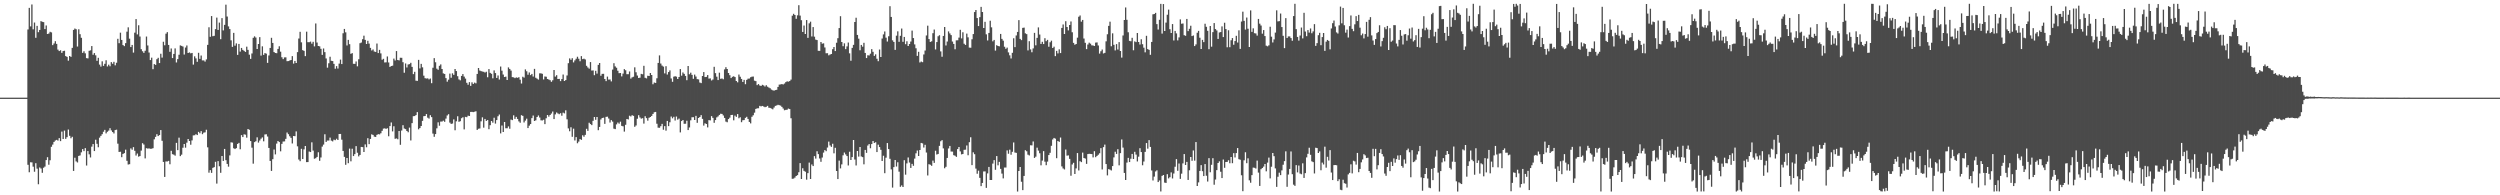 <?xml version="1.0" encoding="UTF-8"?>
<svg xmlns="http://www.w3.org/2000/svg" width="1920" height="150">
  <path d="M0 75.000h1v1.000H0zM1 75.000h1v1.000H1zM2 75.000h1v1.000H2zM3 75.000h1v1.000H3zM4 75.000h1v1.000H4zM5 75.000h1v1.000H5zM6 75.000h1v1.000H6zM7 75.000h1v1.000H7zM8 75.000h1v1.000H8zM9 75.000h1v1.000H9zM10 75.000h1v1.000H10zM11 75.000h1v1.000H11zM12 75.000h1v1.000H12zM13 75.000h1v1.000H13zM14 75.000h1v1.000H14zM15 75.000h1v1.000H15zM16 75.000h1v1.000H16zM17 75.000h1v1.000H17zM18 75.000h1v1.000H18zM19 75.000h1v1.000H19zM20 75.000h1v1.000H20zM21 22.646h1v103.897H21zM22 6.032h1v126.265H22zM23 20.292h1v104.317H23zM24 3.439h1v121.273H24zM25 22.540h1v105.482H25zM26 17.318h1v114.597H26zM27 29.050h1v96.276H27zM28 19.866h1v109.646H28zM29 24.733h1v116.805H29zM30 22.980h1v105.615H30zM31 16.243h1v113.202H31zM32 16.729h1v116.007H32zM33 17.003h1v111.803H33zM34 22.339h1v105.619H34zM35 19.578h1v103.369H35zM36 26.097h1v94.620H36zM37 25.732h1v100.764H37zM38 24.422h1v98.679H38zM39 24.885h1v87.850H39zM40 34.659h1v76.392H40zM41 33.390h1v75.600H41zM42 31.663h1v76.269H42zM43 33.710h1v73.717H43zM44 38.098h1v69.893H44zM45 39.219h1v66.858H45zM46 38.586h1v69.797H46zM47 40.605h1v60.450H47zM48 39.243h1v67.530H48zM49 38.960h1v61.321H49zM50 43.078h1v63.576H50zM51 43.679h1v61.664H51zM52 46.570h1v52.917H52zM53 43.010h1v61.268H53zM54 43.696h1v62.491H54zM55 36.754h1v68.302H55zM56 22.965h1v108.329H56zM57 21.910h1v99.211H57zM58 22.467h1v101.493H58zM59 35.759h1v89.022H59zM60 22.452h1v97.295H60zM61 26.260h1v93.064H61zM62 29.010h1v87.963H62zM63 40.586h1v73.914H63zM64 39.380h1v76.669H64zM65 40.984h1v72.774H65zM66 44.658h1v82.487H66zM67 44.825h1v71.211H67zM68 39.005h1v79.540H68zM69 38.648h1v82.283H69zM70 35.400h1v77.266H70zM71 42.021h1v68.636H71zM72 40.731h1v75.307H72zM73 42.498h1v64.809H73zM74 46.686h1v63.748H74zM75 44.376h1v68.749H75zM76 49.589h1v56.127H76zM77 51.150h1v53.214H77zM78 47.086h1v55.995H78zM79 50.564h1v50.616H79zM80 48.976h1v50.768H80zM81 46.285h1v56.186H81zM82 51.029h1v50.158H82zM83 49.668h1v50.657H83zM84 50.877h1v47.589H84zM85 47.716h1v52.449H85zM86 48.936h1v52.492H86zM87 47.459h1v55.064H87zM88 50.155h1v49.722H88zM89 48.195h1v51.415H89zM90 29.789h1v80.537H90zM91 33.172h1v83.535H91zM92 25.082h1v91.444H92zM93 30.672h1v90.044H93zM94 34.635h1v83.563H94zM95 35.448h1v82.180H95zM96 33.143h1v81.788H96zM97 24.325h1v99.185H97zM98 20.994h1v105.368H98zM99 29.712h1v96.374H99zM100 36.138h1v77.830H100zM101 34.501h1v80.515H101zM102 40.413h1v72.598H102zM103 25.067h1v90.751H103zM104 14.618h1v104.805H104zM105 26.417h1v91.475H105zM106 19.391h1v100.937H106zM107 28.043h1v91.808H107zM108 37.782h1v77.892H108zM109 39.367h1v70.589H109zM110 40.605h1v70.372H110zM111 38.969h1v82.673H111zM112 28.038h1v85.792H112zM113 34.918h1v79.209H113zM114 40.353h1v73.612H114zM115 46.124h1v68.174H115zM116 44.285h1v69.919H116zM117 53.133h1v60.697H117zM118 49.225h1v57.776H118zM119 49.804h1v55.311H119zM120 45.482h1v57.565H120zM121 44.386h1v60.130H121zM122 48.424h1v55.296H122zM123 41.256h1v58.655H123zM124 44.251h1v63.889H124zM125 32.054h1v92.329H125zM126 34.758h1v101.102H126zM127 25.881h1v98.131H127zM128 24.656h1v99.362H128zM129 34.523h1v89.013H129zM130 39.797h1v86.350H130zM131 37.208h1v78.584H131zM132 44.603h1v73.803H132zM133 41.430h1v77.351H133zM134 37.181h1v82.391H134zM135 47.988h1v61.717H135zM136 45.436h1v69.879H136zM137 42.026h1v63.713H137zM138 34.861h1v85.045H138zM139 35.206h1v83.565H139zM140 35.743h1v77.730H140zM141 41.876h1v68.733H141zM142 36.532h1v76.898H142zM143 34.906h1v74.677H143zM144 40.708h1v66.049H144zM145 40.254h1v68.012H145zM146 40.969h1v70.162H146zM147 40.673h1v67.168H147zM148 49.593h1v54.387H148zM149 43.266h1v60.636H149zM150 44.844h1v58.196H150zM151 47.468h1v56.267H151zM152 40.530h1v60.721H152zM153 45.232h1v57.098H153zM154 42.662h1v58.036H154zM155 46.368h1v56.685H155zM156 46.404h1v55.471H156zM157 47.286h1v54.327H157zM158 45.617h1v54.031H158zM159 34.446h1v78.695H159zM160 20.916h1v111.668H160zM161 28.280h1v102.360H161zM162 12.348h1v120.428H162zM163 27.780h1v101.128H163zM164 27.476h1v100.886H164zM165 22.368h1v101.911H165zM166 13.533h1v127.471H166zM167 23.011h1v100.728H167zM168 17.371h1v110.322H168zM169 30.089h1v102.610H169zM170 13.906h1v105.893H170zM171 23.332h1v100.280H171zM172 19.123h1v95.275H172zM173 3.585h1v119.439H173zM174 12.720h1v113.186H174zM175 20.290h1v107.734H175zM176 22.347h1v96.986H176zM177 30.988h1v78.331H177zM178 36.017h1v73.494H178zM179 25.257h1v88.596H179zM180 35.094h1v79.401H180zM181 33.345h1v80.438H181zM182 42.125h1v68.419H182zM183 33.754h1v75.962H183zM184 39.622h1v75.033H184zM185 36.822h1v66.971H185zM186 38.293h1v66.957H186zM187 39.048h1v64.133H187zM188 39.863h1v63.549H188zM189 35.821h1v69.885H189zM190 38.306h1v60.743H190zM191 41.983h1v57.724H191zM192 45.191h1v63.126H192zM193 41.052h1v72.334H193zM194 29.006h1v96.672H194zM195 27.907h1v81.229H195zM196 28.838h1v79.671H196zM197 37.619h1v67.832H197zM198 33.776h1v75.717H198zM199 28.522h1v79.426H199zM200 42.726h1v63.764H200zM201 35.575h1v69.931H201zM202 42.139h1v66.386H202zM203 40.731h1v62.554H203zM204 41.235h1v61.884H204zM205 48.281h1v56.567H205zM206 42.593h1v71.027H206zM207 36.788h1v86.814H207zM208 29.026h1v102.262H208zM209 32.996h1v89.290H209zM210 39.976h1v74.874H210zM211 40.687h1v77.888H211zM212 40.871h1v69.413H212zM213 37.556h1v70.747H213zM214 35.545h1v73.558H214zM215 39.676h1v76.541H215zM216 44.004h1v66.485H216zM217 45.428h1v63.259H217zM218 44.107h1v64.508H218zM219 44.035h1v62.625H219zM220 47.003h1v54.774H220zM221 46.886h1v56.190H221zM222 46.493h1v58.149H222zM223 46.090h1v59.800H223zM224 43.131h1v67.035H224zM225 48.842h1v55.596H225zM226 46.808h1v57.805H226zM227 48.398h1v52.535H227zM228 40.055h1v72.326H228zM229 29.576h1v92.942H229zM230 24.407h1v99.405H230zM231 32.531h1v81.741H231zM232 38.479h1v83.641H232zM233 39.079h1v75.668H233zM234 43.098h1v69.055H234zM235 24.304h1v100.205H235zM236 32.417h1v92.068H236zM237 32.404h1v83.976H237zM238 31.969h1v84.814H238zM239 33.552h1v75.758H239zM240 32.079h1v83.596H240zM241 35.639h1v86.251H241zM242 18.008h1v103.483H242zM243 32.660h1v87.882H243zM244 35.320h1v81.597H244zM245 35.584h1v87.891H245zM246 37.502h1v83.421H246zM247 42.150h1v70.427H247zM248 37.218h1v73.819H248zM249 40.045h1v63.079H249zM250 44.882h1v64.107H250zM251 51.986h1v55.946H251zM252 48.585h1v59.349H252zM253 43.572h1v62.104H253zM254 46.701h1v61.317H254zM255 46.877h1v61.727H255zM256 49.052h1v58.231H256zM257 52.787h1v54.865H257zM258 50.775h1v55.751H258zM259 52.624h1v54.889H259zM260 48.839h1v54.083H260zM261 45.782h1v57.089H261zM262 49.201h1v58.069H262zM263 25.536h1v90.365H263zM264 22.227h1v98.243H264zM265 24.826h1v101.760H265zM266 34.933h1v86.420H266zM267 30.619h1v94.719H267zM268 33.930h1v80.190H268zM269 41.343h1v82.554H269zM270 40.783h1v73.447H270zM271 48.996h1v70.886H271zM272 49.032h1v69.339H272zM273 47.206h1v65.043H273zM274 50.935h1v66.378H274zM275 45.494h1v74.637H275zM276 33.167h1v85.809H276zM277 32.677h1v80.175H277zM278 30.080h1v82.909H278zM279 27.382h1v89.367H279zM280 30.604h1v80.306H280zM281 33.796h1v79.293H281zM282 31.317h1v74.798H282zM283 33.473h1v77.225H283zM284 36.781h1v69.929H284zM285 38.776h1v64.368H285zM286 37.981h1v65.656H286zM287 39.560h1v65.399H287zM288 39.892h1v65.266H288zM289 33.411h1v70.165H289zM290 40.780h1v62.217H290zM291 38.313h1v64.895H291zM292 40.987h1v61.352H292zM293 45.900h1v54.567H293zM294 45.161h1v53.582H294zM295 47.974h1v50.588H295zM296 47.893h1v51.085H296zM297 43.361h1v55.171H297zM298 47.974h1v56.654H298zM299 51.419h1v45.382H299zM300 50.683h1v43.396H300zM301 50.415h1v50.516H301zM302 45.013h1v51.972H302zM303 46.445h1v60.141H303zM304 39.227h1v67.040H304zM305 46.055h1v60.917H305zM306 46.372h1v54.248H306zM307 44.361h1v66.847H307zM308 44.367h1v55.888H308zM309 47.769h1v48.386H309zM310 55.884h1v42.847H310zM311 48.738h1v50.416H311zM312 51.833h1v48.794H312zM313 49.491h1v52.096H313zM314 49.254h1v48.755H314zM315 48.247h1v59.654H315zM316 51.357h1v43.193H316zM317 56.935h1v32.291H317zM318 55.156h1v33.963H318zM319 61.969h1v26.412H319zM320 62.091h1v24.049H320zM321 45.992h1v53.339H321zM322 52.524h1v45.809H322zM323 49.046h1v47.742H323zM324 51.733h1v41.109H324zM325 58.118h1v31.126H325zM326 60.055h1v29.046H326zM327 60.316h1v27.276H327zM328 60.148h1v30.232H328zM329 60.994h1v30.114H329zM330 60.327h1v28.139H330zM331 63.893h1v26.046H331zM332 52.037h1v50.582H332zM333 44.628h1v60.436H333zM334 47.795h1v55.184H334zM335 52.742h1v45.835H335zM336 53.629h1v40.328H336zM337 50.535h1v46.019H337zM338 49.448h1v43.933H338zM339 53.003h1v40.357H339zM340 56.348h1v36.312H340zM341 56.792h1v36.730H341zM342 60.024h1v31.078H342zM343 62.701h1v25.997H343zM344 61.205h1v26.502H344zM345 56.545h1v37.589H345zM346 59.681h1v35.501H346zM347 56.321h1v38.533H347zM348 57.501h1v34.191H348zM349 53.001h1v47.056H349zM350 54.578h1v38.592H350zM351 58.519h1v30.779H351zM352 61.000h1v32.541H352zM353 61.708h1v31.399H353zM354 58.303h1v32.500H354zM355 56.901h1v33.154H355zM356 58.845h1v40.539H356zM357 60.361h1v29.381H357zM358 63.608h1v26.415H358zM359 65.090h1v23.748H359zM360 63.058h1v26.012H360zM361 65.930h1v20.057H361zM362 63.245h1v22.676H362zM363 64.443h1v21.663H363zM364 63.415h1v22.391H364zM365 63.993h1v21.451H365zM366 56.792h1v42.989H366zM367 52.240h1v46.653H367zM368 54.155h1v44.489H368zM369 54.643h1v38.552H369zM370 54.929h1v35.193H370zM371 55.144h1v42.922H371zM372 55.712h1v35.626H372zM373 55.079h1v37.783H373zM374 59.337h1v32.888H374zM375 53.058h1v46.162H375zM376 55.956h1v40.190H376zM377 56.666h1v36.254H377zM378 60.174h1v34.036H378zM379 54.059h1v36.337H379zM380 56.094h1v38.839H380zM381 59.864h1v32.342H381zM382 57.945h1v31.322H382zM383 61.105h1v26.837H383zM384 51.110h1v51.365H384zM385 54.285h1v42.141H385zM386 57.254h1v44.113H386zM387 59.115h1v34.564H387zM388 58.806h1v39.681H388zM389 61.457h1v37.031H389zM390 51.737h1v45.327H390zM391 52.965h1v45.887H391zM392 54.219h1v37.646H392zM393 59.220h1v33.051H393zM394 59.397h1v29.198H394zM395 60.031h1v31.267H395zM396 59.431h1v30.318H396zM397 59.775h1v31.547H397zM398 59.302h1v33.947H398zM399 61.180h1v33.069H399zM400 64.169h1v24.322H400zM401 58.935h1v30.053H401zM402 59.608h1v34.443H402zM403 53.286h1v39.336H403zM404 54.712h1v36.430H404zM405 57.408h1v40.948H405zM406 55.674h1v40.853H406zM407 57.704h1v37.583H407zM408 56.800h1v33.944H408zM409 58.765h1v29.940H409zM410 52.902h1v40.033H410zM411 59.707h1v32.693H411zM412 60.441h1v29.392H412zM413 61.159h1v27.514H413zM414 56.299h1v33.988H414zM415 56.309h1v36.098H415zM416 56.700h1v35.804H416zM417 61.034h1v30.909H417zM418 58.724h1v36.631H418zM419 58.940h1v31.866H419zM420 60.672h1v27.654H420zM421 61.063h1v28.551H421zM422 61.593h1v26.710H422zM423 62.819h1v24.397H423zM424 61.647h1v24.014H424zM425 53.777h1v37.657H425zM426 58.832h1v29.004H426zM427 57.755h1v28.595H427zM428 60.695h1v26.449H428zM429 60.545h1v27.166H429zM430 62.300h1v24.632H430zM431 60.730h1v28.144H431zM432 57.218h1v29.330H432zM433 62.195h1v24.913H433zM434 61.508h1v23.216H434zM435 57.961h1v33.687H435zM436 48.534h1v50.052H436zM437 44.860h1v55.942H437zM438 45.935h1v51.786H438zM439 44.714h1v60.329H439zM440 47.938h1v50.855H440zM441 46.402h1v61.453H441zM442 45.114h1v60.211H442zM443 43.561h1v66.469H443zM444 45.119h1v63.643H444zM445 47.051h1v59.744H445zM446 43.085h1v64.330H446zM447 45.394h1v58.466H447zM448 45.045h1v59.985H448zM449 45.685h1v57.889H449zM450 50.555h1v48.358H450zM451 51.797h1v48.691H451zM452 52.721h1v41.563H452zM453 47.673h1v47.592H453zM454 54.177h1v41.941H454zM455 54.057h1v38.693H455zM456 57.771h1v32.093H456zM457 54.354h1v37.668H457zM458 56.545h1v33.287H458zM459 49.840h1v50.159H459zM460 48.397h1v49.080H460zM461 58.176h1v33.576H461zM462 56.730h1v33.901H462zM463 56.682h1v33.688H463zM464 60.667h1v34.455H464zM465 62.317h1v27.445H465zM466 58.828h1v30.785H466zM467 61.111h1v29.948H467zM468 61.046h1v33.078H468zM469 62.506h1v29.770H469zM470 53.431h1v39.952H470zM471 48.514h1v50.316H471zM472 50.980h1v48.175H472zM473 52.003h1v43.515H473zM474 54.345h1v39.781H474zM475 56.206h1v38.777H475zM476 56.049h1v37.398H476zM477 58.660h1v37.988H477zM478 56.543h1v40.475H478zM479 53.115h1v47.942H479zM480 53.953h1v41.880H480zM481 56.974h1v34.426H481zM482 57.007h1v34.764H482zM483 54.862h1v34.034H483zM484 60.389h1v29.039H484zM485 59.373h1v29.119H485zM486 58.948h1v30.054H486zM487 51.689h1v45.669H487zM488 55.490h1v40.878H488zM489 58.001h1v33.190H489zM490 59.920h1v28.534H490zM491 59.653h1v30.571H491zM492 56.731h1v34.419H492zM493 57.015h1v33.777H493zM494 50.553h1v44.381H494zM495 59.749h1v29.549H495zM496 60.198h1v30.525H496zM497 58.153h1v34.510H497zM498 58.376h1v32.069H498zM499 56.078h1v33.795H499zM500 57.585h1v31.469H500zM501 64.728h1v22.767H501zM502 63.368h1v22.832H502zM503 63.682h1v22.290H503zM504 60.126h1v34.914H504zM505 48.318h1v49.743H505zM506 42.553h1v55.592H506zM507 48.811h1v48.120H507zM508 50.397h1v44.741H508zM509 51.130h1v48.509H509zM510 56.353h1v40.503H510zM511 50.821h1v49.543H511zM512 57.222h1v35.651H512zM513 55.333h1v41.538H513zM514 54.085h1v39.837H514zM515 60.252h1v29.256H515zM516 62.828h1v28.054H516zM517 58.883h1v30.832H517zM518 58.518h1v34.046H518zM519 58.899h1v30.590H519zM520 60.660h1v31.254H520zM521 59.137h1v31.967H521zM522 53.057h1v48.603H522zM523 58.113h1v34.877H523zM524 55.638h1v36.520H524zM525 56.723h1v38.368H525zM526 58.339h1v36.714H526zM527 61.572h1v31.149H527zM528 50.685h1v49.225H528zM529 57.011h1v40.878H529zM530 55.784h1v36.630H530zM531 57.493h1v32.551H531zM532 60.506h1v29.490H532zM533 57.301h1v34.843H533zM534 58.752h1v30.224H534zM535 60.763h1v33.530H535zM536 60.988h1v29.626H536zM537 63.395h1v26.476H537zM538 63.849h1v24.564H538zM539 58.380h1v32.910H539zM540 55.363h1v41.076H540zM541 59.176h1v35.532H541zM542 59.047h1v36.181H542zM543 57.650h1v40.198H543zM544 60.369h1v31.892H544zM545 60.189h1v32.276H545zM546 61.795h1v27.400H546zM547 61.104h1v29.441H547zM548 51.313h1v43.004H548zM549 56.179h1v36.018H549zM550 58.861h1v31.311H550zM551 61.471h1v27.933H551zM552 55.825h1v32.434H552zM553 60.543h1v26.796H553zM554 60.248h1v27.235H554zM555 60.880h1v27.774H555zM556 53.277h1v37.285H556zM557 51.598h1v41.770H557zM558 52.975h1v40.903H558zM559 56.078h1v35.358H559zM560 57.767h1v32.617H560zM561 59.939h1v28.379H561zM562 59.003h1v29.223H562zM563 58.580h1v33.814H563zM564 59.191h1v29.600H564zM565 62.198h1v27.555H565zM566 63.253h1v24.367H566zM567 57.254h1v33.595H567zM568 58.932h1v31.103H568zM569 60.627h1v33.243H569zM570 62.923h1v29.462H570zM571 61.358h1v30.869H571zM572 64.667h1v25.835H572zM573 61.349h1v28.362H573zM574 60.430h1v30.891H574zM575 60.290h1v33.342H575zM576 59.352h1v35.433H576zM577 58.857h1v30.821H577zM578 58.770h1v29.737H578zM579 61.944h1v24.590H579zM580 62.294h1v21.352H580zM581 65.367h1v17.839H581zM582 64.544h1v18.622H582zM583 65.646h1v15.680H583zM584 66.039h1v15.658H584zM585 65.102h1v16.250H585zM586 65.584h1v16.219H586zM587 66.447h1v15.906H587zM588 65.432h1v16.583H588zM589 66.546h1v14.778H589zM590 67.225h1v15.490H590zM591 67.801h1v15.074H591zM592 68.793h1v14.610H592zM593 69.317h1v14.666H593zM594 69.611h1v12.966H594zM595 69.193h1v12.111H595zM596 68.980h1v11.998H596zM597 66.769h1v13.733H597zM598 64.972h1v15.842H598zM599 64.827h1v16.256H599zM600 64.573h1v17.497H600zM601 64.887h1v18.458H601zM602 64.132h1v20.573H602zM603 63.092h1v21.264H603zM604 62.476h1v21.801H604zM605 62.717h1v20.686H605zM606 62.275h1v21.498H606zM607 61.154h1v29.659H607zM608 12.034h1v125.277H608zM609 10.575h1v126.591H609zM610 11.506h1v124.876H610zM611 14.460h1v120.708H611zM612 11.798h1v122.725H612zM613 3.988h1v128.335H613zM614 11.999h1v113.303H614zM615 15.490h1v121.988H615zM616 24.526h1v104.705H616zM617 19.616h1v111.598H617zM618 26.125h1v105.778H618zM619 15.421h1v122.569H619zM620 29.101h1v103.862H620zM621 17.937h1v106.958H621zM622 16.632h1v120.826H622zM623 28.010h1v98.322H623zM624 20.764h1v106.774H624zM625 28.138h1v91.748H625zM626 30.401h1v91.428H626zM627 30.760h1v85.416H627zM628 39.030h1v79.342H628zM629 39.059h1v82.650H629zM630 32.280h1v91.996H630zM631 33.546h1v87.448H631zM632 33.285h1v83.923H632zM633 36.458h1v78.811H633zM634 40.897h1v75.210H634zM635 40.834h1v72.463H635zM636 42.514h1v66.218H636zM637 41.867h1v69.863H637zM638 41.492h1v71.282H638zM639 37.782h1v72.585H639zM640 36.108h1v81.648H640zM641 39.220h1v74.270H641zM642 32.824h1v98.512H642zM643 29.355h1v108.158H643zM644 21.564h1v101.774H644zM645 12.433h1v116.885H645zM646 32.250h1v94.017H646zM647 35.461h1v83.842H647zM648 33.278h1v83.862H648zM649 37.751h1v80.812H649zM650 35.617h1v84.235H650zM651 32.677h1v94.388H651zM652 40.964h1v75.547H652zM653 46.656h1v76.244H653zM654 36.752h1v83.887H654zM655 34.460h1v73.078H655zM656 16.875h1v105.622H656zM657 13.641h1v113.432H657zM658 26.852h1v89.137H658zM659 29.719h1v90.564H659zM660 38.581h1v74.337H660zM661 34.533h1v85.642H661zM662 35.859h1v84.840H662zM663 32.861h1v93.351H663zM664 40.665h1v74.463H664zM665 44.598h1v72.796H665zM666 42.453h1v69.310H666zM667 42.574h1v68.088H667zM668 41.212h1v72.648H668zM669 37.731h1v72.926H669zM670 39.788h1v68.483H670zM671 42.895h1v66.896H671zM672 41.725h1v67.516H672zM673 45.091h1v71.703H673zM674 46.997h1v64.124H674zM675 38.064h1v74.866H675zM676 43.766h1v71.300H676zM677 29.575h1v94.074H677zM678 26.399h1v93.219H678zM679 24.146h1v108.865H679zM680 28.940h1v92.126H680zM681 31.914h1v77.947H681zM682 27.838h1v86.653H682zM683 4.741h1v117.235H683zM684 13.011h1v117.085H684zM685 30.986h1v113.079H685zM686 32.211h1v96.151H686zM687 38.317h1v84.561H687zM688 27.385h1v100.503H688zM689 24.057h1v100.563H689zM690 32.105h1v99.713H690zM691 27.473h1v115.967H691zM692 21.919h1v120.453H692zM693 32.121h1v111.519H693zM694 28.376h1v94.642H694zM695 33.967h1v100.203H695zM696 31.717h1v93.793H696zM697 35.331h1v85.588H697zM698 33.807h1v91.023H698zM699 31.878h1v97.115H699zM700 23.521h1v102.331H700zM701 29.214h1v98.130H701zM702 34.100h1v87.712H702zM703 37.088h1v80.654H703zM704 42.908h1v72.718H704zM705 39.781h1v80.046H705zM706 47.979h1v67.244H706zM707 47.236h1v62.534H707zM708 47.788h1v62.356H708zM709 41.828h1v71.458H709zM710 38.811h1v72.403H710zM711 27.223h1v89.933H711zM712 19.720h1v115.026H712zM713 30.020h1v96.063H713zM714 32.217h1v94.280H714zM715 31.750h1v95.569H715zM716 25.513h1v97.836H716zM717 22.699h1v102.403H717zM718 38.008h1v77.749H718zM719 32.285h1v86.381H719zM720 27.863h1v90.373H720zM721 27.019h1v85.023H721zM722 39.471h1v69.028H722zM723 43.559h1v64.076H723zM724 27.585h1v86.393H724zM725 20.740h1v108.510H725zM726 34.907h1v93.181H726zM727 31.893h1v89.390H727zM728 24.134h1v89.899H728zM729 25.660h1v86.425H729zM730 26.987h1v89.375H730zM731 31.871h1v84.580H731zM732 33.732h1v85.451H732zM733 37.833h1v81.758H733zM734 30.993h1v89.506H734zM735 30.906h1v83.565H735zM736 28.900h1v84.006H736zM737 22.896h1v93.358H737zM738 29.513h1v89.048H738zM739 24.777h1v93.512H739zM740 33.591h1v81.443H740zM741 34.513h1v80.440H741zM742 25.821h1v85.918H742zM743 28.665h1v90.595H743zM744 36.541h1v72.657H744zM745 36.636h1v68.770H745zM746 30.132h1v96.667H746zM747 26.138h1v90.833H747zM748 9.253h1v109.175H748zM749 7.659h1v121.806H749zM750 13.861h1v119.585H750zM751 20.033h1v111.041H751zM752 13.144h1v123.436H752zM753 5.251h1v137.698H753zM754 9.200h1v131.277H754zM755 21.503h1v110.202H755zM756 16.761h1v114.885H756zM757 26.386h1v117.875H757zM758 31.100h1v102.081H758zM759 25.285h1v102.913H759zM760 15.915h1v122.345H760zM761 20.968h1v117.283H761zM762 31.768h1v93.883H762zM763 30.683h1v92.280H763zM764 38.879h1v91.523H764zM765 34.713h1v85.168H765zM766 35.308h1v91.654H766zM767 35.594h1v88.726H767zM768 26.083h1v103.592H768zM769 29.839h1v103.510H769zM770 31.221h1v105.789H770zM771 35.903h1v92.739H771zM772 37.476h1v91.203H772zM773 36.569h1v78.920H773zM774 40.262h1v77.790H774zM775 42.513h1v72.417H775zM776 44.908h1v73.918H776zM777 40.554h1v76.044H777zM778 29.367h1v80.058H778zM779 36.206h1v80.916H779zM780 27.261h1v90.162H780zM781 24.550h1v122.542H781zM782 15.473h1v115.856H782zM783 29.868h1v98.401H783zM784 30.837h1v108.747H784zM785 21.388h1v124.610H785zM786 21.183h1v113.929H786zM787 25.603h1v89.742H787zM788 26.207h1v89.958H788zM789 38.731h1v80.035H789zM790 31.636h1v87.759H790zM791 37.957h1v73.624H791zM792 40.158h1v71.529H792zM793 37.185h1v71.476H793zM794 25.261h1v96.015H794zM795 34.791h1v85.539H795zM796 29.068h1v84.350H796zM797 21.059h1v94.618H797zM798 26.505h1v91.180H798zM799 33.732h1v93.240H799zM800 32.080h1v91.266H800zM801 33.852h1v82.213H801zM802 29.345h1v94.808H802zM803 31.648h1v95.249H803zM804 30.596h1v93.517H804zM805 35.877h1v83.189H805zM806 32.483h1v84.846H806zM807 31.237h1v80.733H807zM808 36.879h1v70.224H808zM809 35.831h1v70.114H809zM810 43.117h1v63.387H810zM811 39.073h1v82.434H811zM812 41.020h1v67.261H812zM813 37.912h1v71.026H813zM814 40.768h1v64.872H814zM815 21.467h1v106.307H815zM816 18.779h1v110.620H816zM817 26.124h1v104.015H817zM818 16.296h1v98.566H818zM819 20.726h1v98.808H819zM820 23.342h1v96.021H820zM821 19.222h1v102.769H821zM822 16.501h1v118.456H822zM823 24.788h1v101.526H823zM824 32.927h1v92.122H824zM825 34.364h1v99.292H825zM826 33.799h1v95.542H826zM827 28.938h1v88.620H827zM828 12.858h1v118.034H828zM829 11.859h1v111.962H829zM830 16.630h1v107.874H830zM831 15.294h1v101.913H831zM832 29.609h1v91.742H832zM833 32.880h1v88.938H833zM834 37.749h1v88.112H834zM835 34.195h1v84.126H835zM836 32.755h1v85.355H836zM837 33.521h1v84.722H837zM838 34.800h1v83.503H838zM839 34.899h1v85.998H839zM840 35.309h1v80.800H840zM841 32.742h1v88.002H841zM842 32.559h1v87.183H842zM843 34.894h1v83.917H843zM844 41.141h1v76.556H844zM845 39.387h1v74.385H845zM846 38.037h1v92.132H846zM847 41.063h1v71.943H847zM848 40.623h1v70.418H848zM849 31.766h1v94.236H849zM850 26.333h1v108.395H850zM851 19.857h1v110.021H851zM852 16.658h1v113.660H852zM853 35.538h1v95.404H853zM854 25.593h1v101.964H854zM855 34.393h1v86.493H855zM856 38.687h1v77.833H856zM857 33.907h1v84.338H857zM858 38.064h1v76.504H858zM859 32.380h1v94.614H859zM860 39.179h1v78.418H860zM861 44.244h1v62.859H861zM862 27.214h1v86.121H862zM863 15.369h1v117.426H863zM864 5.733h1v132.505H864zM865 15.195h1v109.686H865zM866 24.777h1v96.462H866zM867 31.386h1v93.091H867zM868 31.680h1v90.210H868zM869 29.014h1v89.213H869zM870 38.595h1v83.532H870zM871 31.807h1v84.763H871zM872 32.370h1v86.389H872zM873 25.361h1v98.631H873zM874 32.232h1v88.080H874zM875 34.196h1v79.607H875zM876 30.143h1v86.651H876zM877 33.927h1v92.979H877zM878 36.630h1v87.434H878zM879 40.182h1v76.473H879zM880 27.488h1v82.403H880zM881 37.695h1v76.460H881zM882 38.275h1v69.328H882zM883 42.091h1v70.749H883zM884 32.187h1v98.749H884zM885 10.985h1v127.587H885zM886 10.769h1v124.865H886zM887 9.876h1v121.802H887zM888 18.543h1v112.290H888zM889 22.698h1v117.114H889zM890 15.220h1v123.385H890zM891 2.984h1v144.077H891zM892 25.790h1v109.263H892zM893 3.102h1v131.316H893zM894 23.803h1v116.424H894zM895 17.373h1v123.141H895zM896 11.336h1v122.459H896zM897 7.358h1v129.636H897zM898 22.429h1v113.659H898zM899 25.347h1v107.053H899zM900 18.492h1v118.546H900zM901 31.095h1v102.173H901zM902 23.750h1v104.294H902zM903 25.642h1v96.572H903zM904 31.021h1v100.159H904zM905 28.747h1v96.825H905zM906 14.902h1v122.483H906zM907 18.208h1v115.158H907zM908 17.997h1v107.491H908zM909 27.056h1v91.249H909zM910 27.500h1v99.205H910zM911 14.540h1v109.799H911zM912 23.932h1v114.234H912zM913 22.106h1v108.651H913zM914 19.778h1v100.819H914zM915 27.712h1v95.766H915zM916 27.259h1v88.298H916zM917 35.370h1v88.045H917zM918 34.089h1v74.994H918zM919 25.136h1v117.699H919zM920 23.684h1v116.415H920zM921 28.971h1v102.312H921zM922 37.616h1v89.190H922zM923 30.607h1v100.861H923zM924 32.381h1v102.832H924zM925 18.212h1v107.801H925zM926 20.589h1v114.394H926zM927 23.663h1v115.742H927zM928 37.769h1v83.673H928zM929 19.968h1v112.344H929zM930 35.833h1v90.750H930zM931 24.667h1v96.841H931zM932 17.715h1v124.166H932zM933 22.311h1v115.582H933zM934 23.419h1v107.260H934zM935 29.899h1v95.310H935zM936 24.927h1v98.962H936zM937 24.633h1v107.242H937zM938 20.273h1v116.464H938zM939 28.490h1v94.006H939zM940 17.472h1v111.409H940zM941 22.327h1v102.068H941zM942 36.325h1v88.008H942zM943 23.261h1v99.839H943zM944 36.226h1v89.155H944zM945 30.949h1v89.626H945zM946 29.250h1v96.087H946zM947 34.357h1v83.275H947zM948 31.528h1v89.396H948zM949 27.500h1v90.043H949zM950 32.668h1v81.065H950zM951 23.306h1v98.976H951zM952 37.547h1v85.151H952zM953 16.548h1v118.038H953zM954 8.974h1v137.891H954zM955 16.049h1v107.062H955zM956 22.739h1v94.179H956zM957 13.474h1v111.842H957zM958 22.049h1v99.549H958zM959 36.077h1v102.394H959zM960 7.982h1v132.375H960zM961 24.484h1v110.041H961zM962 21.762h1v106.933H962zM963 25.508h1v103.362H963zM964 25.709h1v103.714H964zM965 27.341h1v95.986H965zM966 14.523h1v118.049H966zM967 18.184h1v124.615H967zM968 19.584h1v110.339H968zM969 25.867h1v103.166H969zM970 23.067h1v104.878H970zM971 27.712h1v98.240H971zM972 35.065h1v96.525H972zM973 35.577h1v89.305H973zM974 34.840h1v86.208H974zM975 20.543h1v116.465H975zM976 28.136h1v99.940H976zM977 32.620h1v84.862H977zM978 30.276h1v89.667H978zM979 25.053h1v104.260H979zM980 7.959h1v135.534H980zM981 16.434h1v119.294H981zM982 16.205h1v116.392H982zM983 10.411h1v124.084H983zM984 20.804h1v110.037H984zM985 27.491h1v99.017H985zM986 36.981h1v86.765H986zM987 13.917h1v102.294H987zM988 29.207h1v114.261H988zM989 27.974h1v106.043H989zM990 27.931h1v101.835H990zM991 29.214h1v87.119H991zM992 31.265h1v102.512H992zM993 12.318h1v129.495H993zM994 2.908h1v139.852H994zM995 22.388h1v104.451H995zM996 28.368h1v104.013H996zM997 31.164h1v95.942H997zM998 27.308h1v106.019H998zM999 21.136h1v112.716H999zM1000 29.504h1v95.933H1000zM1001 9.832h1v126.820H1001zM1002 24.218h1v108.728H1002zM1003 27.803h1v93.082H1003zM1004 23.074h1v95.039H1004zM1005 25.042h1v88.442H1005zM1006 21.877h1v97.022H1006zM1007 25.549h1v98.339H1007zM1008 24.093h1v100.449H1008zM1009 18.556h1v114.655H1009zM1010 35.223h1v78.244H1010zM1011 33.105h1v80.609H1011zM1012 27.029h1v90.489H1012zM1013 25.194h1v91.078H1013zM1014 34.709h1v96.050H1014zM1015 28.484h1v96.415H1015zM1016 25.366h1v100.926H1016zM1017 39.061h1v73.592H1017zM1018 32.026h1v96.752H1018zM1019 30.645h1v89.766H1019zM1020 31.407h1v91.899H1020zM1021 37.880h1v77.423H1021zM1022 21.862h1v110.641H1022zM1023 17.832h1v120.480H1023zM1024 15.752h1v111.088H1024zM1025 20.399h1v106.314H1025zM1026 24.880h1v102.048H1026zM1027 25.737h1v113.350H1027zM1028 19.478h1v118.189H1028zM1029 5.049h1v140.677H1029zM1030 17.914h1v128.179H1030zM1031 6.083h1v131.943H1031zM1032 19.405h1v121.273H1032zM1033 25.088h1v115.997H1033zM1034 22.749h1v121.260H1034zM1035 28.848h1v105.100H1035zM1036 20.058h1v112.707H1036zM1037 11.860h1v114.328H1037zM1038 22.178h1v111.003H1038zM1039 23.977h1v99.462H1039zM1040 18.682h1v105.271H1040zM1041 12.384h1v114.047H1041zM1042 16.177h1v101.300H1042zM1043 11.436h1v120.808H1043zM1044 21.265h1v108.491H1044zM1045 27.070h1v97.616H1045zM1046 25.766h1v96.707H1046zM1047 29.486h1v88.961H1047zM1048 26.179h1v93.149H1048zM1049 16.817h1v104.573H1049zM1050 28.164h1v92.956H1050zM1051 15.183h1v116.130H1051zM1052 13.167h1v119.634H1052zM1053 27.184h1v109.350H1053zM1054 31.148h1v83.111H1054zM1055 34.461h1v85.519H1055zM1056 30.019h1v84.313H1056zM1057 25.429h1v104.668H1057zM1058 24.535h1v102.314H1058zM1059 19.393h1v98.039H1059zM1060 35.707h1v78.877H1060zM1061 31.579h1v86.722H1061zM1062 29.024h1v91.136H1062zM1063 20.937h1v112.337H1063zM1064 22.429h1v112.584H1064zM1065 19.928h1v108.307H1065zM1066 38.390h1v86.621H1066zM1067 21.639h1v109.801H1067zM1068 32.070h1v92.200H1068zM1069 31.153h1v96.347H1069zM1070 19.317h1v102.353H1070zM1071 19.366h1v105.542H1071zM1072 33.441h1v88.785H1072zM1073 35.620h1v83.803H1073zM1074 30.613h1v92.181H1074zM1075 23.087h1v96.119H1075zM1076 27.437h1v99.977H1076zM1077 34.172h1v94.617H1077zM1078 26.436h1v96.051H1078zM1079 26.186h1v99.457H1079zM1080 31.230h1v84.108H1080zM1081 27.095h1v87.037H1081zM1082 21.892h1v95.034H1082zM1083 29.709h1v106.449H1083zM1084 21.159h1v94.175H1084zM1085 31.863h1v92.633H1085zM1086 30.844h1v93.108H1086zM1087 27.030h1v95.647H1087zM1088 36.040h1v82.597H1088zM1089 22.158h1v94.038H1089zM1090 36.494h1v75.592H1090zM1091 28.543h1v107.689H1091zM1092 22.001h1v124.479H1092zM1093 12.430h1v124.312H1093zM1094 23.233h1v110.391H1094zM1095 21.299h1v107.788H1095zM1096 22.639h1v114.453H1096zM1097 29.357h1v114.723H1097zM1098 22.888h1v121.635H1098zM1099 10.959h1v118.723H1099zM1100 9.810h1v128.531H1100zM1101 27.959h1v101.021H1101zM1102 24.486h1v95.807H1102zM1103 32.969h1v82.474H1103zM1104 22.065h1v110.482H1104zM1105 4.732h1v142.360H1105zM1106 4.525h1v126.859H1106zM1107 14.736h1v110.008H1107zM1108 14.668h1v106.758H1108zM1109 25.268h1v98.686H1109zM1110 31.171h1v87.811H1110zM1111 20.659h1v95.296H1111zM1112 27.610h1v90.737H1112zM1113 7.718h1v121.203H1113zM1114 20.561h1v109.604H1114zM1115 13.459h1v110.687H1115zM1116 7.159h1v105.400H1116zM1117 15.424h1v108.893H1117zM1118 4.177h1v135.075H1118zM1119 9.848h1v137.249H1119zM1120 10.356h1v129.654H1120zM1121 11.362h1v129.463H1121zM1122 24.091h1v117.285H1122zM1123 26.107h1v88.625H1123zM1124 38.373h1v77.143H1124zM1125 35.673h1v75.701H1125zM1126 6.371h1v129.332H1126zM1127 16.532h1v110.883H1127zM1128 12.206h1v111.682H1128zM1129 22.619h1v93.016H1129zM1130 24.139h1v98.518H1130zM1131 2.908h1v120.879H1131zM1132 20.299h1v113.910H1132zM1133 21.158h1v92.720H1133zM1134 19.956h1v105.176H1134zM1135 10.895h1v112.298H1135zM1136 4.417h1v128.903H1136zM1137 26.174h1v99.276H1137zM1138 23.817h1v102.387H1138zM1139 28.623h1v106.791H1139zM1140 34.391h1v87.077H1140zM1141 22.066h1v110.356H1141zM1142 32.016h1v89.796H1142zM1143 35.612h1v79.528H1143zM1144 17.097h1v116.046H1144zM1145 23.107h1v101.013H1145zM1146 16.950h1v111.439H1146zM1147 7.376h1v111.982H1147zM1148 20.117h1v91.949H1148zM1149 18.914h1v99.713H1149zM1150 22.412h1v106.113H1150zM1151 27.631h1v90.295H1151zM1152 21.325h1v96.422H1152zM1153 26.881h1v102.299H1153zM1154 35.082h1v80.115H1154zM1155 34.010h1v79.983H1155zM1156 32.947h1v84.335H1156zM1157 36.525h1v80.706H1157zM1158 32.717h1v86.543H1158zM1159 44.332h1v74.382H1159zM1160 9.348h1v137.557H1160zM1161 14.792h1v125.633H1161zM1162 3.044h1v129.359H1162zM1163 5.153h1v127.603H1163zM1164 2.908h1v133.185H1164zM1165 4.276h1v126.075H1165zM1166 10.482h1v122.688H1166zM1167 3.014h1v140.937H1167zM1168 20.263h1v121.095H1168zM1169 17.392h1v112.363H1169zM1170 14.133h1v126.790H1170zM1171 17.812h1v115.762H1171zM1172 9.673h1v126.101H1172zM1173 23.415h1v107.797H1173zM1174 21.617h1v124.377H1174zM1175 26.940h1v102.116H1175zM1176 23.873h1v103.036H1176zM1177 34.536h1v90.323H1177zM1178 31.826h1v87.604H1178zM1179 30.241h1v88.755H1179zM1180 26.030h1v93.526H1180zM1181 27.865h1v88.504H1181zM1182 20.198h1v98.277H1182zM1183 36.078h1v88.497H1183zM1184 29.135h1v96.875H1184zM1185 33.887h1v84.488H1185zM1186 37.611h1v71.140H1186zM1187 41.963h1v75.141H1187zM1188 37.442h1v76.104H1188zM1189 39.441h1v71.907H1189zM1190 33.610h1v83.895H1190zM1191 33.535h1v82.915H1191zM1192 37.252h1v78.779H1192zM1193 36.155h1v77.482H1193zM1194 37.469h1v92.106H1194zM1195 3.020h1v136.591H1195zM1196 21.434h1v106.375H1196zM1197 9.249h1v122.043H1197zM1198 24.790h1v99.076H1198zM1199 35.374h1v98.413H1199zM1200 36.478h1v86.851H1200zM1201 37.769h1v80.584H1201zM1202 37.062h1v87.798H1202zM1203 34.706h1v96.221H1203zM1204 33.519h1v92.653H1204zM1205 23.617h1v107.495H1205zM1206 31.430h1v83.591H1206zM1207 35.248h1v77.553H1207zM1208 5.650h1v134.777H1208zM1209 16.838h1v120.230H1209zM1210 10.664h1v111.117H1210zM1211 18.326h1v102.342H1211zM1212 37.589h1v82.962H1212zM1213 38.200h1v74.262H1213zM1214 32.562h1v87.890H1214zM1215 35.646h1v83.798H1215zM1216 33.206h1v91.684H1216zM1217 33.867h1v89.523H1217zM1218 37.395h1v78.193H1218zM1219 43.119h1v68.832H1219zM1220 39.781h1v73.809H1220zM1221 39.815h1v77.880H1221zM1222 36.906h1v81.852H1222zM1223 37.420h1v86.651H1223zM1224 31.795h1v88.581H1224zM1225 39.812h1v73.921H1225zM1226 42.645h1v74.572H1226zM1227 41.155h1v73.103H1227zM1228 39.806h1v73.727H1228zM1229 24.751h1v122.293H1229zM1230 5.214h1v116.309H1230zM1231 24.730h1v101.265H1231zM1232 18.331h1v108.175H1232zM1233 31.393h1v89.831H1233zM1234 32.188h1v91.903H1234zM1235 25.293h1v88.234H1235zM1236 14.968h1v122.366H1236zM1237 22.825h1v124.267H1237zM1238 27.851h1v107.376H1238zM1239 35.701h1v92.826H1239zM1240 25.185h1v97.696H1240zM1241 26.789h1v96.076H1241zM1242 19.393h1v115.030H1242zM1243 27.437h1v104.688H1243zM1244 29.640h1v100.942H1244zM1245 23.665h1v116.045H1245zM1246 26.420h1v89.598H1246zM1247 27.093h1v91.111H1247zM1248 33.578h1v91.685H1248zM1249 30.549h1v93.764H1249zM1250 31.306h1v94.256H1250zM1251 28.999h1v99.588H1251zM1252 28.581h1v99.026H1252zM1253 25.281h1v98.709H1253zM1254 31.574h1v105.525H1254zM1255 38.642h1v95.046H1255zM1256 38.356h1v84.049H1256zM1257 37.314h1v82.517H1257zM1258 30.579h1v87.140H1258zM1259 31.476h1v79.365H1259zM1260 34.436h1v83.310H1260zM1261 40.819h1v75.056H1261zM1262 33.556h1v80.490H1262zM1263 40.966h1v77.069H1263zM1264 3.085h1v132.253H1264zM1265 10.423h1v116.484H1265zM1266 18.127h1v119.655H1266zM1267 6.706h1v131.660H1267zM1268 18.903h1v104.931H1268zM1269 16.601h1v99.323H1269zM1270 17.023h1v98.375H1270zM1271 29.341h1v94.573H1271zM1272 37.497h1v83.544H1272zM1273 15.747h1v106.835H1273zM1274 33.746h1v78.286H1274zM1275 34.077h1v81.179H1275zM1276 31.553h1v75.305H1276zM1277 15.961h1v117.223H1277zM1278 15.905h1v123.652H1278zM1279 26.723h1v106.555H1279zM1280 21.637h1v94.856H1280zM1281 23.339h1v95.684H1281zM1282 25.314h1v90.324H1282zM1283 31.823h1v89.380H1283zM1284 31.505h1v86.833H1284zM1285 31.773h1v87.452H1285zM1286 36.557h1v78.900H1286zM1287 30.847h1v90.125H1287zM1288 32.094h1v80.618H1288zM1289 24.236h1v96.697H1289zM1290 24.360h1v99.770H1290zM1291 20.209h1v100.477H1291zM1292 27.331h1v84.576H1292zM1293 26.932h1v94.098H1293zM1294 29.680h1v95.461H1294zM1295 29.295h1v85.045H1295zM1296 26.303h1v85.477H1296zM1297 31.350h1v83.600H1297zM1298 19.316h1v106.616H1298zM1299 10.954h1v128.407H1299zM1300 16.135h1v122.364H1300zM1301 14.323h1v116.016H1301zM1302 16.352h1v127.905H1302zM1303 21.335h1v125.756H1303zM1304 27.194h1v92.330H1304zM1305 7.285h1v127.145H1305zM1306 7.103h1v139.953H1306zM1307 20.448h1v110.284H1307zM1308 21.127h1v125.877H1308zM1309 19.227h1v116.288H1309zM1310 21.284h1v113.748H1310zM1311 19.558h1v118.891H1311zM1312 8.319h1v129.852H1312zM1313 16.477h1v117.732H1313zM1314 24.559h1v118.850H1314zM1315 31.849h1v91.086H1315zM1316 27.293h1v96.838H1316zM1317 31.098h1v88.673H1317zM1318 22.866h1v98.080H1318zM1319 24.162h1v100.915H1319zM1320 31.097h1v100.195H1320zM1321 23.426h1v111.998H1321zM1322 31.104h1v94.547H1322zM1323 28.297h1v99.800H1323zM1324 33.166h1v87.902H1324zM1325 27.929h1v97.332H1325zM1326 31.569h1v93.860H1326zM1327 37.442h1v84.798H1327zM1328 34.556h1v84.548H1328zM1329 39.365h1v87.220H1329zM1330 33.940h1v83.821H1330zM1331 33.551h1v90.059H1331zM1332 33.468h1v79.897H1332zM1333 14.687h1v132.405H1333zM1334 16.738h1v129.603H1334zM1335 15.851h1v122.466H1335zM1336 20.740h1v125.016H1336zM1337 24.697h1v122.372H1337zM1338 27.214h1v112.907H1338zM1339 35.303h1v88.139H1339zM1340 24.870h1v103.572H1340zM1341 28.554h1v93.774H1341zM1342 43.007h1v81.231H1342zM1343 29.744h1v90.112H1343zM1344 33.365h1v83.455H1344zM1345 33.283h1v76.123H1345zM1346 13.954h1v107.101H1346zM1347 30.519h1v92.108H1347zM1348 22.182h1v95.591H1348zM1349 15.858h1v104.280H1349zM1350 19.006h1v103.587H1350zM1351 26.964h1v92.424H1351zM1352 27.064h1v95.744H1352zM1353 31.946h1v84.162H1353zM1354 25.580h1v109.453H1354zM1355 22.825h1v104.166H1355zM1356 31.116h1v92.387H1356zM1357 34.676h1v97.770H1357zM1358 33.620h1v84.982H1358zM1359 32.594h1v88.256H1359zM1360 33.654h1v80.569H1360zM1361 33.624h1v81.250H1361zM1362 40.000h1v67.319H1362zM1363 28.088h1v93.670H1363zM1364 37.980h1v80.448H1364zM1365 29.924h1v73.780H1365zM1366 31.729h1v77.859H1366zM1367 28.718h1v114.909H1367zM1368 14.370h1v112.144H1368zM1369 12.660h1v115.953H1369zM1370 10.975h1v113.319H1370zM1371 19.210h1v98.822H1371zM1372 22.354h1v104.683H1372zM1373 27.668h1v89.781H1373zM1374 13.749h1v121.357H1374zM1375 24.931h1v116.770H1375zM1376 30.632h1v94.152H1376zM1377 32.678h1v104.062H1377zM1378 28.837h1v96.819H1378zM1379 23.961h1v94.503H1379zM1380 29.279h1v106.146H1380zM1381 10.788h1v136.189H1381zM1382 25.035h1v112.497H1382zM1383 24.386h1v106.086H1383zM1384 31.516h1v107.262H1384zM1385 27.463h1v102.333H1385zM1386 36.863h1v88.897H1386zM1387 28.818h1v95.545H1387zM1388 29.855h1v87.083H1388zM1389 26.609h1v96.765H1389zM1390 21.082h1v100.875H1390zM1391 28.381h1v95.745H1391zM1392 29.119h1v83.340H1392zM1393 25.942h1v96.068H1393zM1394 27.526h1v99.675H1394zM1395 18.489h1v102.035H1395zM1396 33.286h1v84.325H1396zM1397 32.544h1v78.726H1397zM1398 33.900h1v80.320H1398zM1399 42.744h1v71.439H1399zM1400 35.085h1v76.306H1400zM1401 40.911h1v68.700H1401zM1402 17.054h1v125.447H1402zM1403 21.323h1v109.316H1403zM1404 23.134h1v107.037H1404zM1405 23.804h1v104.345H1405zM1406 34.376h1v82.589H1406zM1407 27.148h1v100.953H1407zM1408 33.524h1v81.476H1408zM1409 29.381h1v89.069H1409zM1410 34.876h1v79.440H1410zM1411 23.812h1v95.845H1411zM1412 25.619h1v93.960H1412zM1413 43.946h1v69.304H1413zM1414 42.737h1v70.669H1414zM1415 16.822h1v118.929H1415zM1416 2.925h1v128.641H1416zM1417 15.857h1v115.106H1417zM1418 26.316h1v103.361H1418zM1419 31.285h1v97.270H1419zM1420 24.899h1v107.039H1420zM1421 28.301h1v90.066H1421zM1422 36.492h1v89.230H1422zM1423 39.583h1v75.829H1423zM1424 33.327h1v84.511H1424zM1425 24.054h1v97.411H1425zM1426 28.411h1v91.419H1426zM1427 34.272h1v82.338H1427zM1428 26.342h1v97.217H1428zM1429 32.151h1v89.100H1429zM1430 34.493h1v88.789H1430zM1431 35.479h1v83.872H1431zM1432 33.726h1v84.540H1432zM1433 31.673h1v84.851H1433zM1434 40.600h1v72.141H1434zM1435 40.463h1v69.126H1435zM1436 33.046h1v92.018H1436zM1437 2.920h1v136.137H1437zM1438 2.993h1v128.380H1438zM1439 15.168h1v117.623H1439zM1440 9.893h1v124.971H1440zM1441 16.076h1v118.212H1441zM1442 10.768h1v122.097H1442zM1443 4.259h1v141.690H1443zM1444 16.749h1v130.147H1444zM1445 13.910h1v133.155H1445zM1446 19.700h1v125.222H1446zM1447 12.753h1v134.213H1447zM1448 9.052h1v135.287H1448zM1449 3.271h1v143.280H1449zM1450 21.388h1v110.123H1450zM1451 13.968h1v119.561H1451zM1452 15.730h1v117.863H1452zM1453 13.701h1v117.823H1453zM1454 22.241h1v103.689H1454zM1455 14.627h1v107.462H1455zM1456 29.236h1v94.879H1456zM1457 21.835h1v98.520H1457zM1458 21.020h1v107.250H1458zM1459 19.973h1v115.505H1459zM1460 23.615h1v109.802H1460zM1461 21.292h1v104.221H1461zM1462 28.001h1v103.085H1462zM1463 16.552h1v104.474H1463zM1464 21.128h1v109.095H1464zM1465 17.418h1v113.055H1465zM1466 12.858h1v109.559H1466zM1467 22.906h1v94.216H1467zM1468 37.557h1v85.308H1468zM1469 28.577h1v95.506H1469zM1470 36.061h1v80.165H1470zM1471 10.019h1v124.379H1471zM1472 12.703h1v115.765H1472zM1473 23.633h1v105.916H1473zM1474 35.463h1v84.392H1474zM1475 24.467h1v108.302H1475zM1476 18.707h1v114.824H1476zM1477 12.135h1v121.113H1477zM1478 20.697h1v106.141H1478zM1479 25.116h1v111.218H1479zM1480 32.379h1v82.673H1480zM1481 35.013h1v93.496H1481zM1482 38.381h1v83.369H1482zM1483 32.826h1v96.066H1483zM1484 13.790h1v133.099H1484zM1485 7.802h1v127.218H1485zM1486 6.858h1v117.658H1486zM1487 21.075h1v104.369H1487zM1488 7.722h1v123.991H1488zM1489 19.530h1v102.917H1489zM1490 18.607h1v114.517H1490zM1491 31.473h1v101.568H1491zM1492 25.335h1v121.757H1492zM1493 5.205h1v127.374H1493zM1494 18.767h1v97.523H1494zM1495 25.631h1v90.518H1495zM1496 35.553h1v77.114H1496zM1497 15.240h1v116.015H1497zM1498 28.197h1v93.304H1498zM1499 28.068h1v86.933H1499zM1500 30.217h1v89.721H1500zM1501 21.862h1v100.941H1501zM1502 29.412h1v94.126H1502zM1503 23.611h1v95.094H1503zM1504 34.087h1v83.543H1504zM1505 20.732h1v114.858H1505zM1506 10.298h1v123.304H1506zM1507 17.586h1v103.854H1507zM1508 24.220h1v97.532H1508zM1509 27.000h1v90.566H1509zM1510 12.281h1v116.230H1510zM1511 12.225h1v114.621H1511zM1512 2.908h1v134.730H1512zM1513 22.990h1v112.157H1513zM1514 11.849h1v128.880H1514zM1515 17.755h1v113.835H1515zM1516 23.382h1v99.787H1516zM1517 11.417h1v108.934H1517zM1518 11.631h1v115.054H1518zM1519 21.497h1v122.537H1519zM1520 18.031h1v115.194H1520zM1521 23.687h1v100.071H1521zM1522 18.379h1v107.556H1522zM1523 4.619h1v128.122H1523zM1524 16.943h1v125.413H1524zM1525 25.618h1v107.249H1525zM1526 23.495h1v104.762H1526zM1527 11.760h1v121.774H1527zM1528 25.457h1v112.488H1528zM1529 24.632h1v106.843H1529zM1530 21.672h1v96.647H1530zM1531 25.792h1v121.300H1531zM1532 10.747h1v131.358H1532zM1533 25.546h1v121.339H1533zM1534 18.038h1v120.443H1534zM1535 13.564h1v133.497H1535zM1536 10.790h1v124.269H1536zM1537 28.814h1v98.554H1537zM1538 33.726h1v91.281H1538zM1539 33.208h1v85.884H1539zM1540 13.700h1v119.046H1540zM1541 22.560h1v113.579H1541zM1542 23.791h1v104.852H1542zM1543 25.531h1v99.818H1543zM1544 5.308h1v135.112H1544zM1545 24.366h1v109.414H1545zM1546 10.488h1v132.387H1546zM1547 18.264h1v122.417H1547zM1548 23.279h1v107.180H1548zM1549 25.209h1v92.885H1549zM1550 19.852h1v101.737H1550zM1551 25.056h1v97.972H1551zM1552 37.677h1v82.481H1552zM1553 21.583h1v105.746H1553zM1554 28.942h1v103.129H1554zM1555 29.390h1v100.699H1555zM1556 18.456h1v95.602H1556zM1557 16.490h1v107.838H1557zM1558 8.814h1v128.842H1558zM1559 27.195h1v99.282H1559zM1560 29.700h1v91.336H1560zM1561 21.627h1v114.345H1561zM1562 31.111h1v103.224H1562zM1563 25.751h1v98.562H1563zM1564 24.611h1v98.666H1564zM1565 27.913h1v98.652H1565zM1566 23.415h1v98.792H1566zM1567 24.577h1v97.755H1567zM1568 19.833h1v107.077H1568zM1569 17.353h1v111.305H1569zM1570 25.236h1v105.403H1570zM1571 31.602h1v94.435H1571zM1572 35.101h1v89.074H1572zM1573 33.235h1v86.409H1573zM1574 27.003h1v119.855H1574zM1575 4.530h1v133.617H1575zM1576 21.422h1v114.244H1576zM1577 18.124h1v112.454H1577zM1578 10.421h1v123.891H1578zM1579 11.738h1v127.110H1579zM1580 20.152h1v117.547H1580zM1581 10.750h1v135.937H1581zM1582 10.653h1v131.271H1582zM1583 12.935h1v130.761H1583zM1584 8.516h1v133.567H1584zM1585 17.860h1v122.647H1585zM1586 4.980h1v120.544H1586zM1587 16.249h1v109.072H1587zM1588 11.320h1v130.411H1588zM1589 7.787h1v124.636H1589zM1590 18.677h1v108.187H1590zM1591 25.438h1v95.274H1591zM1592 6.528h1v135.831H1592zM1593 22.065h1v115.952H1593zM1594 6.547h1v108.948H1594zM1595 22.249h1v102.076H1595zM1596 4.362h1v129.599H1596zM1597 14.728h1v121.675H1597zM1598 22.374h1v107.697H1598zM1599 24.250h1v91.838H1599zM1600 10.435h1v117.876H1600zM1601 13.771h1v124.501H1601zM1602 27.342h1v98.612H1602zM1603 19.820h1v112.879H1603zM1604 10.791h1v117.102H1604zM1605 18.167h1v117.988H1605zM1606 27.811h1v94.669H1606zM1607 32.535h1v96.845H1607zM1608 30.623h1v90.685H1608zM1609 14.560h1v99.566H1609zM1610 28.159h1v102.860H1610zM1611 37.318h1v91.122H1611zM1612 31.475h1v83.227H1612zM1613 24.057h1v108.784H1613zM1614 27.676h1v108.885H1614zM1615 13.899h1v111.200H1615zM1616 18.601h1v103.255H1616zM1617 28.685h1v91.901H1617zM1618 31.290h1v87.574H1618zM1619 30.516h1v95.328H1619zM1620 36.169h1v94.139H1620zM1621 32.233h1v93.713H1621zM1622 19.895h1v109.258H1622zM1623 26.190h1v109.330H1623zM1624 19.819h1v110.579H1624zM1625 21.939h1v109.414H1625zM1626 21.821h1v112.270H1626zM1627 24.315h1v102.467H1627zM1628 26.055h1v104.304H1628zM1629 26.801h1v104.242H1629zM1630 20.675h1v116.863H1630zM1631 6.888h1v131.577H1631zM1632 29.765h1v87.890H1632zM1633 30.824h1v89.738H1633zM1634 27.394h1v88.870H1634zM1635 21.267h1v117.983H1635zM1636 23.711h1v107.363H1636zM1637 25.376h1v114.928H1637zM1638 19.726h1v113.234H1638zM1639 5.937h1v114.104H1639zM1640 20.291h1v100.988H1640zM1641 33.421h1v90.211H1641zM1642 30.209h1v86.108H1642zM1643 24.641h1v104.167H1643zM1644 20.191h1v120.829H1644zM1645 10.948h1v118.986H1645zM1646 7.445h1v135.376H1646zM1647 23.228h1v104.140H1647zM1648 12.857h1v123.117H1648zM1649 24.846h1v102.928H1649zM1650 2.969h1v132.413H1650zM1651 8.439h1v123.224H1651zM1652 19.863h1v127.229H1652zM1653 24.328h1v116.614H1653zM1654 30.493h1v106.801H1654zM1655 26.215h1v100.849H1655zM1656 6.004h1v121.201H1656zM1657 3.140h1v128.642H1657zM1658 18.151h1v113.740H1658zM1659 17.296h1v112.449H1659zM1660 25.156h1v105.555H1660zM1661 7.432h1v120.221H1661zM1662 20.497h1v126.577H1662zM1663 26.076h1v106.756H1663zM1664 20.746h1v101.953H1664zM1665 4.732h1v126.943H1665zM1666 5.359h1v125.653H1666zM1667 14.458h1v111.022H1667zM1668 18.168h1v104.816H1668zM1669 2.908h1v139.081H1669zM1670 13.746h1v117.095H1670zM1671 16.923h1v120.085H1671zM1672 2.987h1v135.192H1672zM1673 6.800h1v131.893H1673zM1674 19.455h1v104.153H1674zM1675 26.290h1v83.464H1675zM1676 28.388h1v91.507H1676zM1677 31.239h1v85.378H1677zM1678 20.448h1v113.157H1678zM1679 20.683h1v94.967H1679zM1680 17.291h1v104.947H1680zM1681 23.418h1v101.958H1681zM1682 22.864h1v113.515H1682zM1683 28.321h1v94.274H1683zM1684 32.400h1v99.577H1684zM1685 26.883h1v91.551H1685zM1686 23.688h1v113.485H1686zM1687 15.742h1v113.170H1687zM1688 8.523h1v123.483H1688zM1689 27.802h1v109.192H1689zM1690 28.118h1v97.755H1690zM1691 25.744h1v120.924H1691zM1692 20.546h1v118.870H1692zM1693 8.868h1v125.957H1693zM1694 24.303h1v102.362H1694zM1695 25.906h1v91.077H1695zM1696 24.251h1v110.719H1696zM1697 28.714h1v99.581H1697zM1698 20.411h1v97.444H1698zM1699 21.573h1v118.370H1699zM1700 17.105h1v110.345H1700zM1701 21.689h1v108.448H1701zM1702 21.716h1v107.361H1702zM1703 24.038h1v105.533H1703zM1704 27.148h1v98.644H1704zM1705 26.735h1v104.055H1705zM1706 34.931h1v96.429H1706zM1707 26.727h1v95.109H1707zM1708 35.001h1v83.330H1708zM1709 38.598h1v76.422H1709zM1710 33.655h1v80.402H1710zM1711 45.035h1v75.621H1711zM1712 27.627h1v99.511H1712zM1713 27.977h1v94.370H1713zM1714 24.407h1v97.482H1714zM1715 18.908h1v96.592H1715zM1716 15.250h1v97.315H1716zM1717 21.563h1v102.389H1717zM1718 27.687h1v95.212H1718zM1719 33.847h1v69.239H1719zM1720 34.823h1v74.085H1720zM1721 34.959h1v72.852H1721zM1722 40.449h1v76.029H1722zM1723 38.468h1v65.022H1723zM1724 38.549h1v65.652H1724zM1725 32.353h1v74.508H1725zM1726 40.287h1v60.067H1726zM1727 35.634h1v67.602H1727zM1728 42.923h1v60.443H1728zM1729 51.478h1v52.163H1729zM1730 52.000h1v52.611H1730zM1731 51.761h1v51.405H1731zM1732 55.187h1v49.147H1732zM1733 56.780h1v46.398H1733zM1734 55.868h1v44.863H1734zM1735 53.802h1v45.553H1735zM1736 54.703h1v44.131H1736zM1737 54.914h1v44.813H1737zM1738 50.747h1v49.402H1738zM1739 49.494h1v51.008H1739zM1740 51.099h1v47.965H1740zM1741 50.633h1v46.683H1741zM1742 52.260h1v43.419H1742zM1743 52.635h1v41.054H1743zM1744 53.877h1v39.159H1744zM1745 53.991h1v39.282H1745zM1746 56.821h1v34.268H1746zM1747 56.238h1v34.341H1747zM1748 57.423h1v33.860H1748zM1749 58.085h1v33.416H1749zM1750 57.043h1v33.999H1750zM1751 57.768h1v34.093H1751zM1752 57.896h1v34.425H1752zM1753 59.306h1v32.274H1753zM1754 58.240h1v33.657H1754zM1755 59.184h1v31.532H1755zM1756 59.816h1v30.630H1756zM1757 59.441h1v30.836H1757zM1758 58.449h1v32.244H1758zM1759 59.342h1v31.087H1759zM1760 59.386h1v30.973H1760zM1761 58.698h1v31.942H1761zM1762 59.285h1v31.532H1762zM1763 59.030h1v31.621H1763zM1764 58.040h1v32.877H1764zM1765 59.147h1v31.106H1765zM1766 59.114h1v30.124H1766zM1767 65.171h1v21.007H1767zM1768 70.463h1v9.549H1768zM1769 73.255h1v3.606H1769zM1770 74.340h1v1.519H1770zM1771 74.087h1v1.747H1771zM1772 74.064h1v1.835H1772zM1773 74.379h1v1.238H1773zM1774 74.177h1v1.492H1774zM1775 74.378h1v1.265H1775zM1776 74.335h1v1.269H1776zM1777 74.170h1v1.528H1777zM1778 74.484h1v1.012H1778zM1779 74.487h1v1.069H1779zM1780 74.452h1v1.013H1780zM1781 74.477h1v1.000H1781zM1782 74.515h1v1.022H1782zM1783 74.585h1v1.000H1783zM1784 74.638h1v1.000H1784zM1785 74.656h1v1.000H1785zM1786 74.588h1v1.000H1786zM1787 74.644h1v1.000H1787zM1788 74.651h1v1.000H1788zM1789 74.728h1v1.000H1789zM1790 74.763h1v1.000H1790zM1791 74.664h1v1.000H1791zM1792 74.631h1v1.000H1792zM1793 74.780h1v1.000H1793zM1794 74.730h1v1.000H1794zM1795 74.740h1v1.000H1795zM1796 74.839h1v1.000H1796zM1797 74.725h1v1.000H1797zM1798 74.715h1v1.000H1798zM1799 74.777h1v1.000H1799zM1800 74.821h1v1.000H1800zM1801 74.814h1v1.000H1801zM1802 74.835h1v1.000H1802zM1803 74.857h1v1.000H1803zM1804 74.834h1v1.000H1804zM1805 74.854h1v1.000H1805zM1806 74.856h1v1.000H1806zM1807 74.868h1v1.000H1807zM1808 74.868h1v1.000H1808zM1809 74.880h1v1.000H1809zM1810 74.904h1v1.000H1810zM1811 74.914h1v1.000H1811zM1812 74.906h1v1.000H1812zM1813 74.909h1v1.000H1813zM1814 74.911h1v1.000H1814zM1815 74.921h1v1.000H1815zM1816 74.941h1v1.000H1816zM1817 74.939h1v1.000H1817zM1818 74.925h1v1.000H1818zM1819 74.933h1v1.000H1819zM1820 74.923h1v1.000H1820zM1821 74.931h1v1.000H1821zM1822 74.945h1v1.000H1822zM1823 74.911h1v1.000H1823zM1824 74.915h1v1.000H1824zM1825 74.964h1v1.000H1825zM1826 74.964h1v1.000H1826zM1827 74.962h1v1.000H1827zM1828 74.968h1v1.000H1828zM1829 74.968h1v1.000H1829zM1830 74.964h1v1.000H1830zM1831 74.954h1v1.000H1831zM1832 74.960h1v1.000H1832zM1833 74.962h1v1.000H1833zM1834 74.966h1v1.000H1834zM1835 74.963h1v1.000H1835zM1836 74.970h1v1.000H1836zM1837 74.968h1v1.000H1837zM1838 74.974h1v1.000H1838zM1839 74.973h1v1.000H1839zM1840 74.978h1v1.000H1840zM1841 74.976h1v1.000H1841zM1842 74.985h1v1.000H1842zM1843 74.984h1v1.000H1843zM1844 74.984h1v1.000H1844zM1845 74.986h1v1.000H1845zM1846 74.980h1v1.000H1846zM1847 74.984h1v1.000H1847zM1848 74.990h1v1.000H1848zM1849 74.978h1v1.000H1849zM1850 74.976h1v1.000H1850zM1851 74.990h1v1.000H1851zM1852 74.992h1v1.000H1852zM1853 74.992h1v1.000H1853zM1854 74.992h1v1.000H1854zM1855 74.992h1v1.000H1855zM1856 74.988h1v1.000H1856zM1857 74.986h1v1.000H1857zM1858 74.990h1v1.000H1858zM1859 74.994h1v1.000H1859zM1860 74.990h1v1.000H1860zM1861 74.990h1v1.000H1861zM1862 74.992h1v1.000H1862zM1863 74.994h1v1.000H1863zM1864 74.994h1v1.000H1864zM1865 74.994h1v1.000H1865zM1866 74.994h1v1.000H1866zM1867 74.994h1v1.000H1867zM1868 74.996h1v1.000H1868zM1869 74.996h1v1.000H1869zM1870 74.994h1v1.000H1870zM1871 74.996h1v1.000H1871zM1872 74.994h1v1.000H1872zM1873 74.996h1v1.000H1873zM1874 74.996h1v1.000H1874zM1875 74.994h1v1.000H1875zM1876 74.994h1v1.000H1876zM1877 74.998h1v1.000H1877zM1878 74.998h1v1.000H1878zM1879 74.998h1v1.000H1879zM1880 74.998h1v1.000H1880zM1881 74.998h1v1.000H1881zM1882 74.996h1v1.000H1882zM1883 74.996h1v1.000H1883zM1884 74.998h1v1.000H1884zM1885 74.998h1v1.000H1885zM1886 74.998h1v1.000H1886zM1887 74.998h1v1.000H1887zM1888 74.998h1v1.000H1888zM1889 74.998h1v1.000H1889zM1890 74.998h1v1.000H1890zM1891 74.998h1v1.000H1891zM1892 74.998h1v1.000H1892zM1893 74.998h1v1.000H1893zM1894 75.000h1v1.000H1894zM1895 74.998h1v1.000H1895zM1896 74.998h1v1.000H1896zM1897 74.998h1v1.000H1897zM1898 74.998h1v1.000H1898zM1899 75.000h1v1.000H1899zM1900 74.998h1v1.000H1900zM1901 74.998h1v1.000H1901zM1902 74.998h1v1.000H1902zM1903 75.000h1v1.000H1903zM1904 75.000h1v1.000H1904zM1905 75.000h1v1.000H1905zM1906 75.000h1v1.000H1906zM1907 75.000h1v1.000H1907zM1908 75.000h1v1.000H1908zM1909 74.998h1v1.000H1909zM1910 75.000h1v1.000H1910zM1911 75.000h1v1.000H1911zM1912 75.000h1v1.000H1912zM1913 75.000h1v1.000H1913zM1914 75.000h1v1.000H1914zM1915 75.000h1v1.000H1915zM1916 75.000h1v1.000H1916zM1917 75.000h1v1.000H1917zM1918 75.000h1v1.000H1918zM1919 75.000h1v1.000H1919z" fill="#4a4a4a"></path>
</svg>
